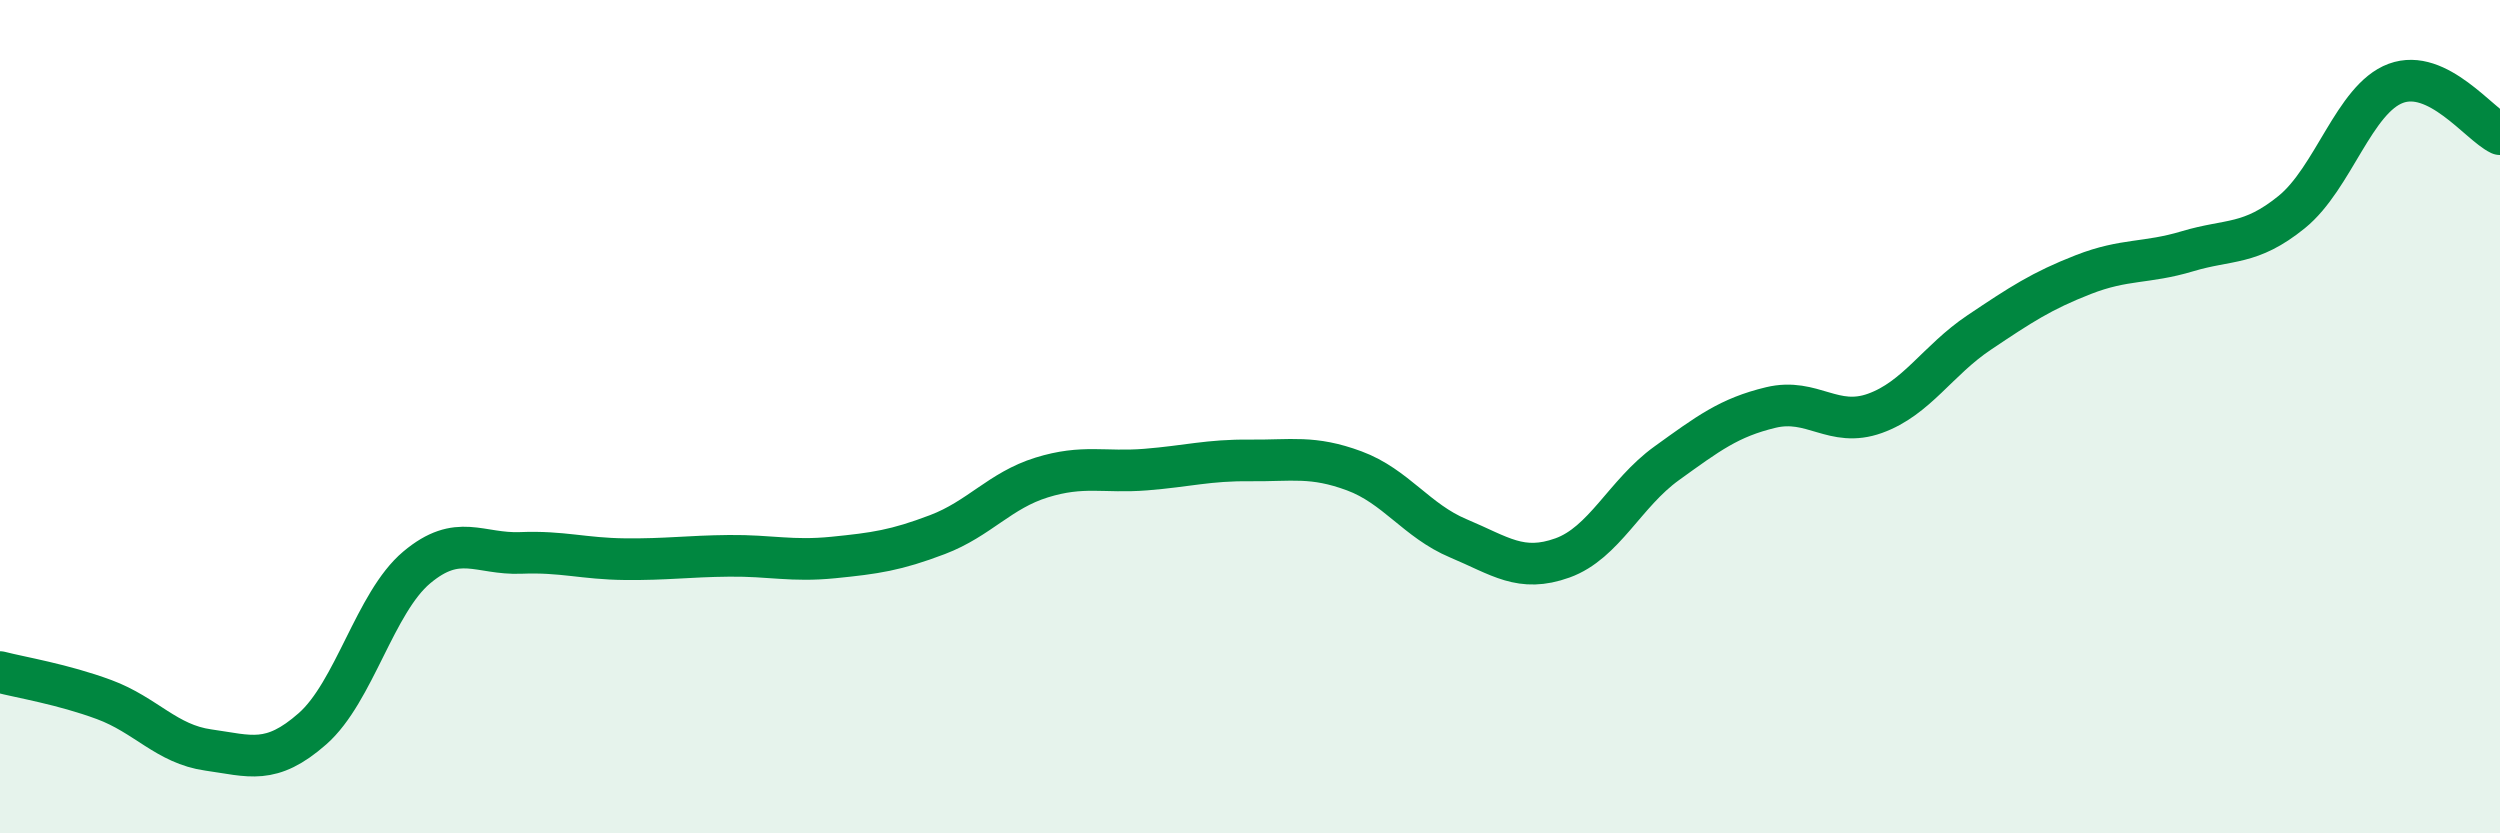 
    <svg width="60" height="20" viewBox="0 0 60 20" xmlns="http://www.w3.org/2000/svg">
      <path
        d="M 0,16.13 C 0.5,16.26 1.5,16.42 2.5,16.79 C 3.5,17.16 4,17.86 5,18 C 6,18.14 6.5,18.37 7.5,17.49 C 8.5,16.61 9,14.46 10,13.62 C 11,12.78 11.5,13.31 12.5,13.27 C 13.5,13.23 14,13.41 15,13.42 C 16,13.43 16.5,13.35 17.5,13.34 C 18.5,13.33 19,13.48 20,13.38 C 21,13.28 21.5,13.21 22.5,12.83 C 23.5,12.45 24,11.77 25,11.46 C 26,11.15 26.5,11.35 27.5,11.27 C 28.5,11.19 29,11.04 30,11.05 C 31,11.06 31.5,10.93 32.5,11.3 C 33.5,11.67 34,12.5 35,12.92 C 36,13.34 36.5,13.75 37.5,13.39 C 38.5,13.03 39,11.84 40,11.12 C 41,10.4 41.5,10.02 42.5,9.78 C 43.5,9.54 44,10.28 45,9.92 C 46,9.56 46.5,8.65 47.5,7.98 C 48.5,7.31 49,6.98 50,6.59 C 51,6.2 51.5,6.33 52.5,6.03 C 53.5,5.73 54,5.9 55,5.09 C 56,4.28 56.5,2.37 57.5,2 C 58.5,1.63 59.5,2.98 60,3.22L60 20L0 20Z"
        fill="#008740"
        opacity="0.1"
        stroke-linecap="round"
        stroke-linejoin="round"
      />
      <path
        d="M 0,16.13 C 0.5,16.26 1.5,16.42 2.5,16.79 C 3.5,17.16 4,17.86 5,18 C 6,18.14 6.5,18.37 7.5,17.49 C 8.5,16.61 9,14.46 10,13.62 C 11,12.78 11.5,13.31 12.5,13.27 C 13.5,13.23 14,13.41 15,13.42 C 16,13.43 16.5,13.35 17.5,13.34 C 18.5,13.33 19,13.48 20,13.38 C 21,13.28 21.5,13.21 22.5,12.83 C 23.5,12.45 24,11.77 25,11.46 C 26,11.15 26.5,11.35 27.5,11.27 C 28.5,11.19 29,11.04 30,11.05 C 31,11.06 31.5,10.93 32.5,11.3 C 33.5,11.67 34,12.5 35,12.92 C 36,13.34 36.5,13.75 37.5,13.39 C 38.5,13.03 39,11.84 40,11.12 C 41,10.4 41.5,10.02 42.5,9.78 C 43.5,9.54 44,10.28 45,9.92 C 46,9.56 46.5,8.65 47.5,7.98 C 48.5,7.31 49,6.98 50,6.59 C 51,6.2 51.5,6.33 52.5,6.03 C 53.5,5.73 54,5.9 55,5.09 C 56,4.28 56.5,2.37 57.5,2 C 58.5,1.63 59.5,2.98 60,3.22"
        stroke="#008740"
        stroke-width="1"
        fill="none"
        stroke-linecap="round"
        stroke-linejoin="round"
      />
    </svg>
  